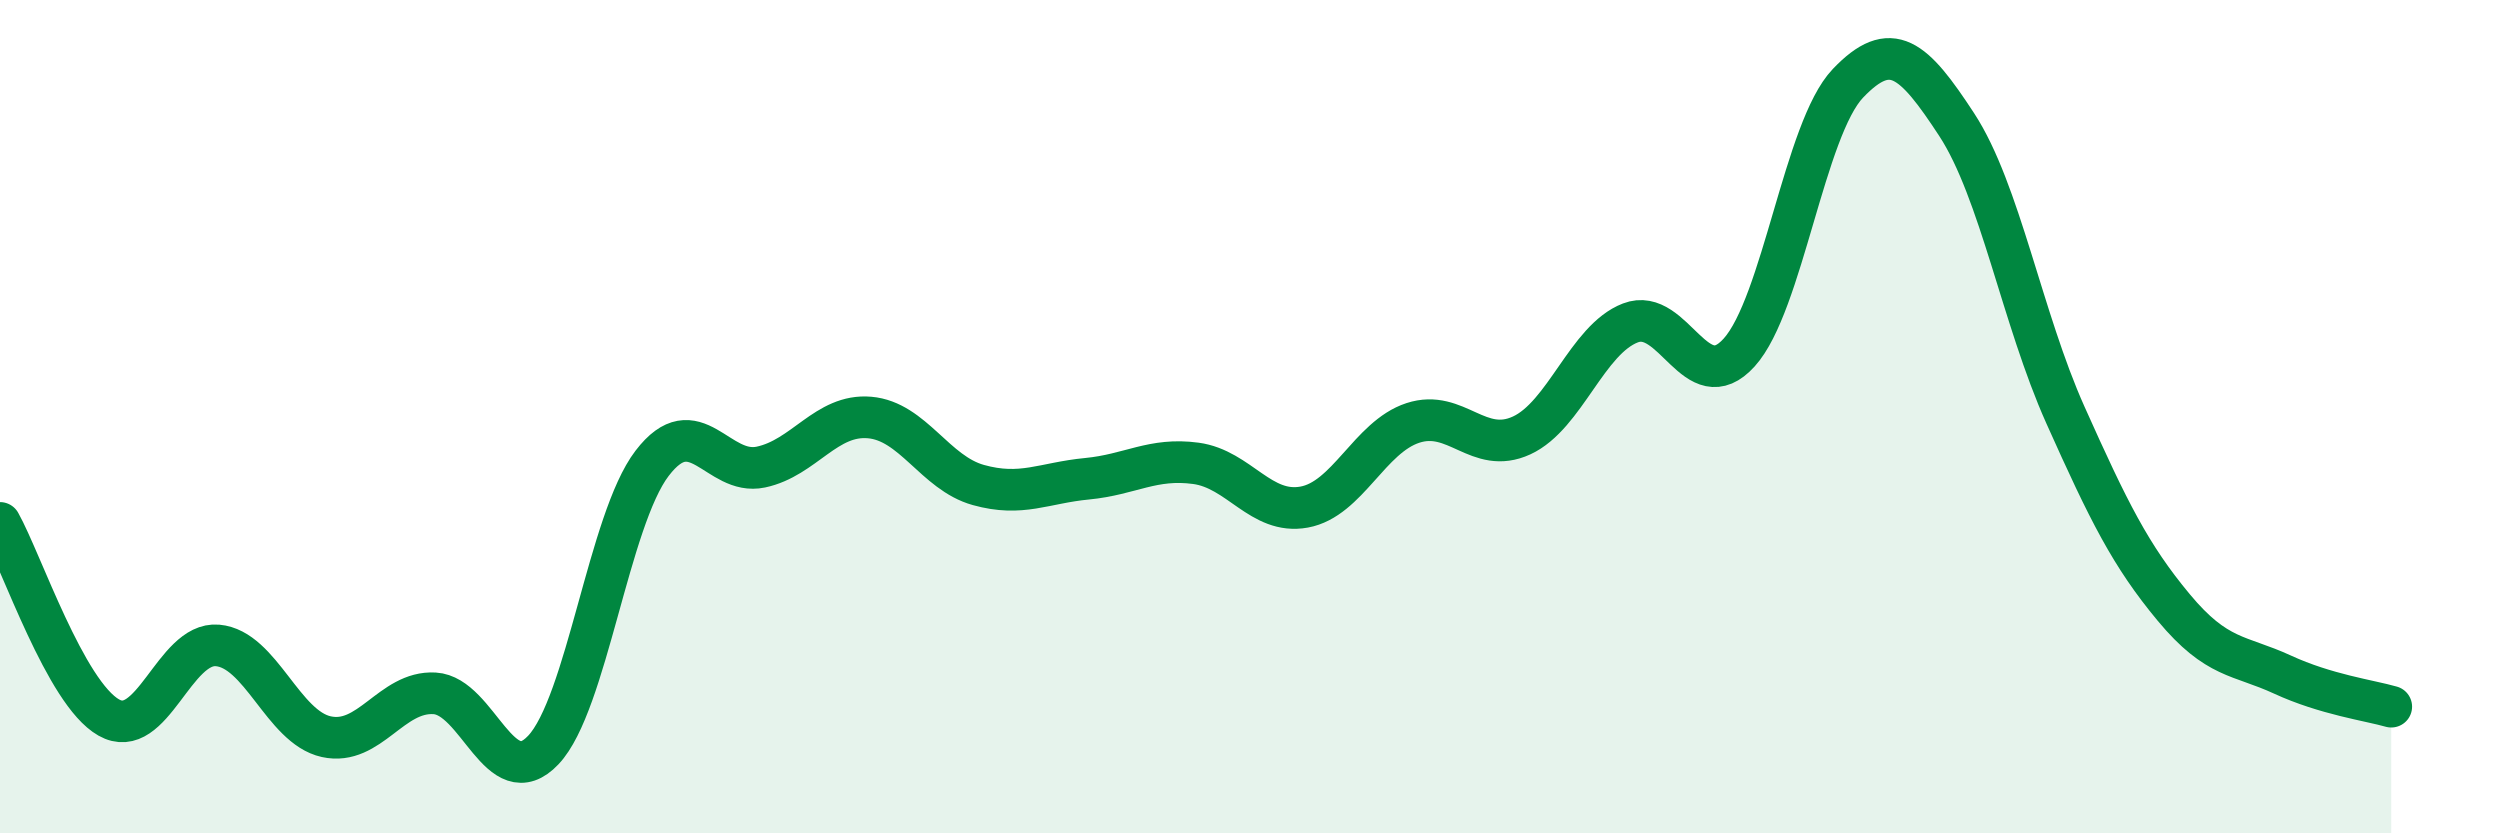 
    <svg width="60" height="20" viewBox="0 0 60 20" xmlns="http://www.w3.org/2000/svg">
      <path
        d="M 0,12.55 C 0.52,13.48 1.57,16.63 2.61,17.22 C 3.65,17.81 4.18,15.4 5.22,15.49 C 6.26,15.58 6.79,17.45 7.83,17.68 C 8.87,17.91 9.39,16.58 10.43,16.64 C 11.47,16.7 12,19.1 13.04,18 C 14.08,16.9 14.61,12.48 15.65,11.12 C 16.69,9.76 17.22,11.43 18.26,11.21 C 19.3,10.99 19.83,9.93 20.87,10.02 C 21.91,10.11 22.44,11.35 23.48,11.64 C 24.52,11.93 25.05,11.59 26.09,11.49 C 27.13,11.39 27.66,10.98 28.7,11.12 C 29.74,11.26 30.26,12.36 31.3,12.17 C 32.34,11.98 32.87,10.49 33.91,10.15 C 34.95,9.81 35.48,10.93 36.52,10.45 C 37.56,9.97 38.09,8.15 39.13,7.75 C 40.17,7.35 40.7,9.61 41.74,8.46 C 42.78,7.31 43.31,3.09 44.35,2 C 45.39,0.91 45.92,1.4 46.96,2.99 C 48,4.58 48.53,7.64 49.57,9.96 C 50.61,12.28 51.13,13.33 52.17,14.58 C 53.21,15.83 53.74,15.71 54.78,16.19 C 55.82,16.67 56.87,16.81 57.39,16.96L57.39 20L0 20Z"
        fill="#008740"
        opacity="0.1"
        stroke-linecap="round"
        stroke-linejoin="round"
      />
      <path
        d="M 0,12.55 C 0.52,13.48 1.57,16.63 2.61,17.22 C 3.65,17.81 4.18,15.4 5.22,15.49 C 6.26,15.58 6.79,17.45 7.83,17.68 C 8.87,17.91 9.39,16.58 10.43,16.64 C 11.47,16.7 12,19.1 13.04,18 C 14.08,16.9 14.61,12.48 15.65,11.12 C 16.69,9.76 17.22,11.43 18.26,11.21 C 19.3,10.99 19.83,9.93 20.87,10.02 C 21.91,10.11 22.44,11.35 23.48,11.64 C 24.52,11.93 25.05,11.59 26.09,11.49 C 27.13,11.39 27.66,10.98 28.7,11.12 C 29.74,11.26 30.26,12.36 31.3,12.17 C 32.34,11.98 32.87,10.49 33.91,10.15 C 34.95,9.81 35.48,10.93 36.52,10.45 C 37.56,9.97 38.09,8.15 39.13,7.75 C 40.17,7.35 40.7,9.61 41.74,8.46 C 42.78,7.31 43.31,3.09 44.35,2 C 45.39,0.91 45.92,1.4 46.96,2.99 C 48,4.58 48.53,7.64 49.57,9.96 C 50.61,12.28 51.13,13.33 52.17,14.58 C 53.21,15.83 53.74,15.71 54.78,16.19 C 55.82,16.67 56.87,16.81 57.39,16.96"
        stroke="#008740"
        stroke-width="1"
        fill="none"
        stroke-linecap="round"
        stroke-linejoin="round"
      />
    </svg>
  